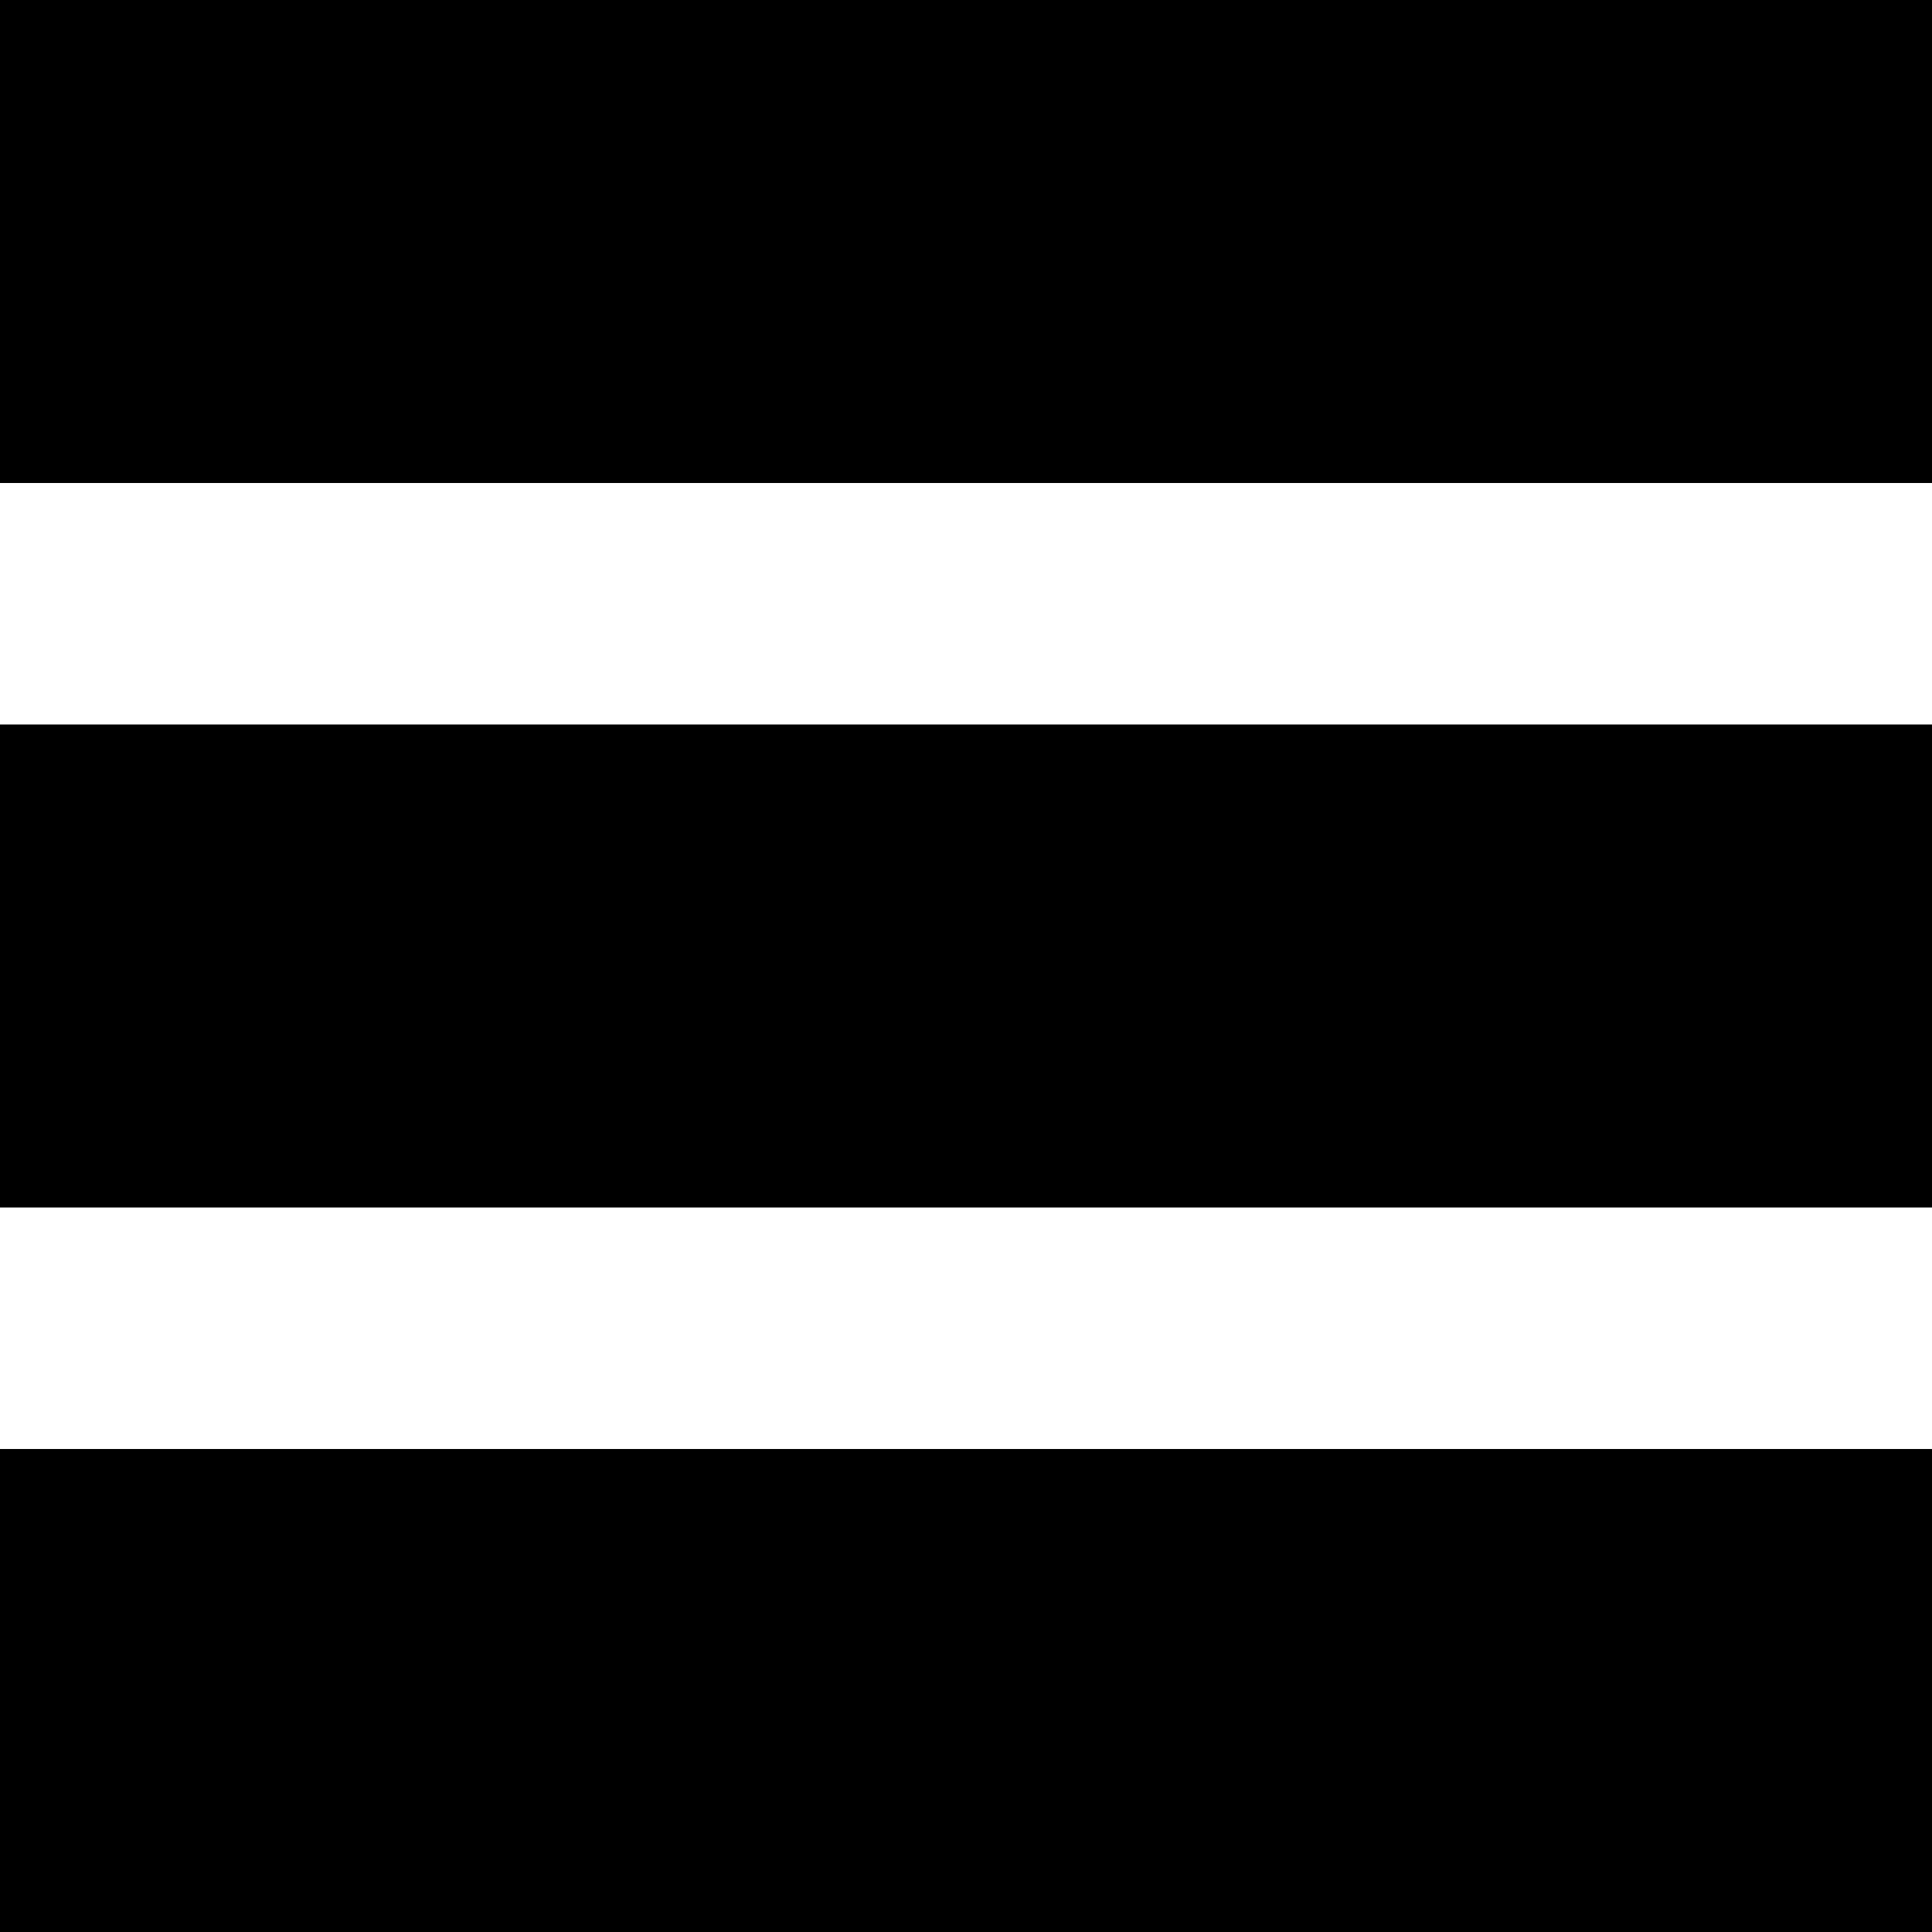 <svg xmlns="http://www.w3.org/2000/svg" width="8" height="8" viewBox="0 0 8 8">



<rect x="0" y="0" width="8" height="2" fill="black"/>

<rect x="0" y="3" width="8" height="2" fill="black"/>


<rect x="0" y="6" width="8" height="2" fill="black"/>

</svg>
